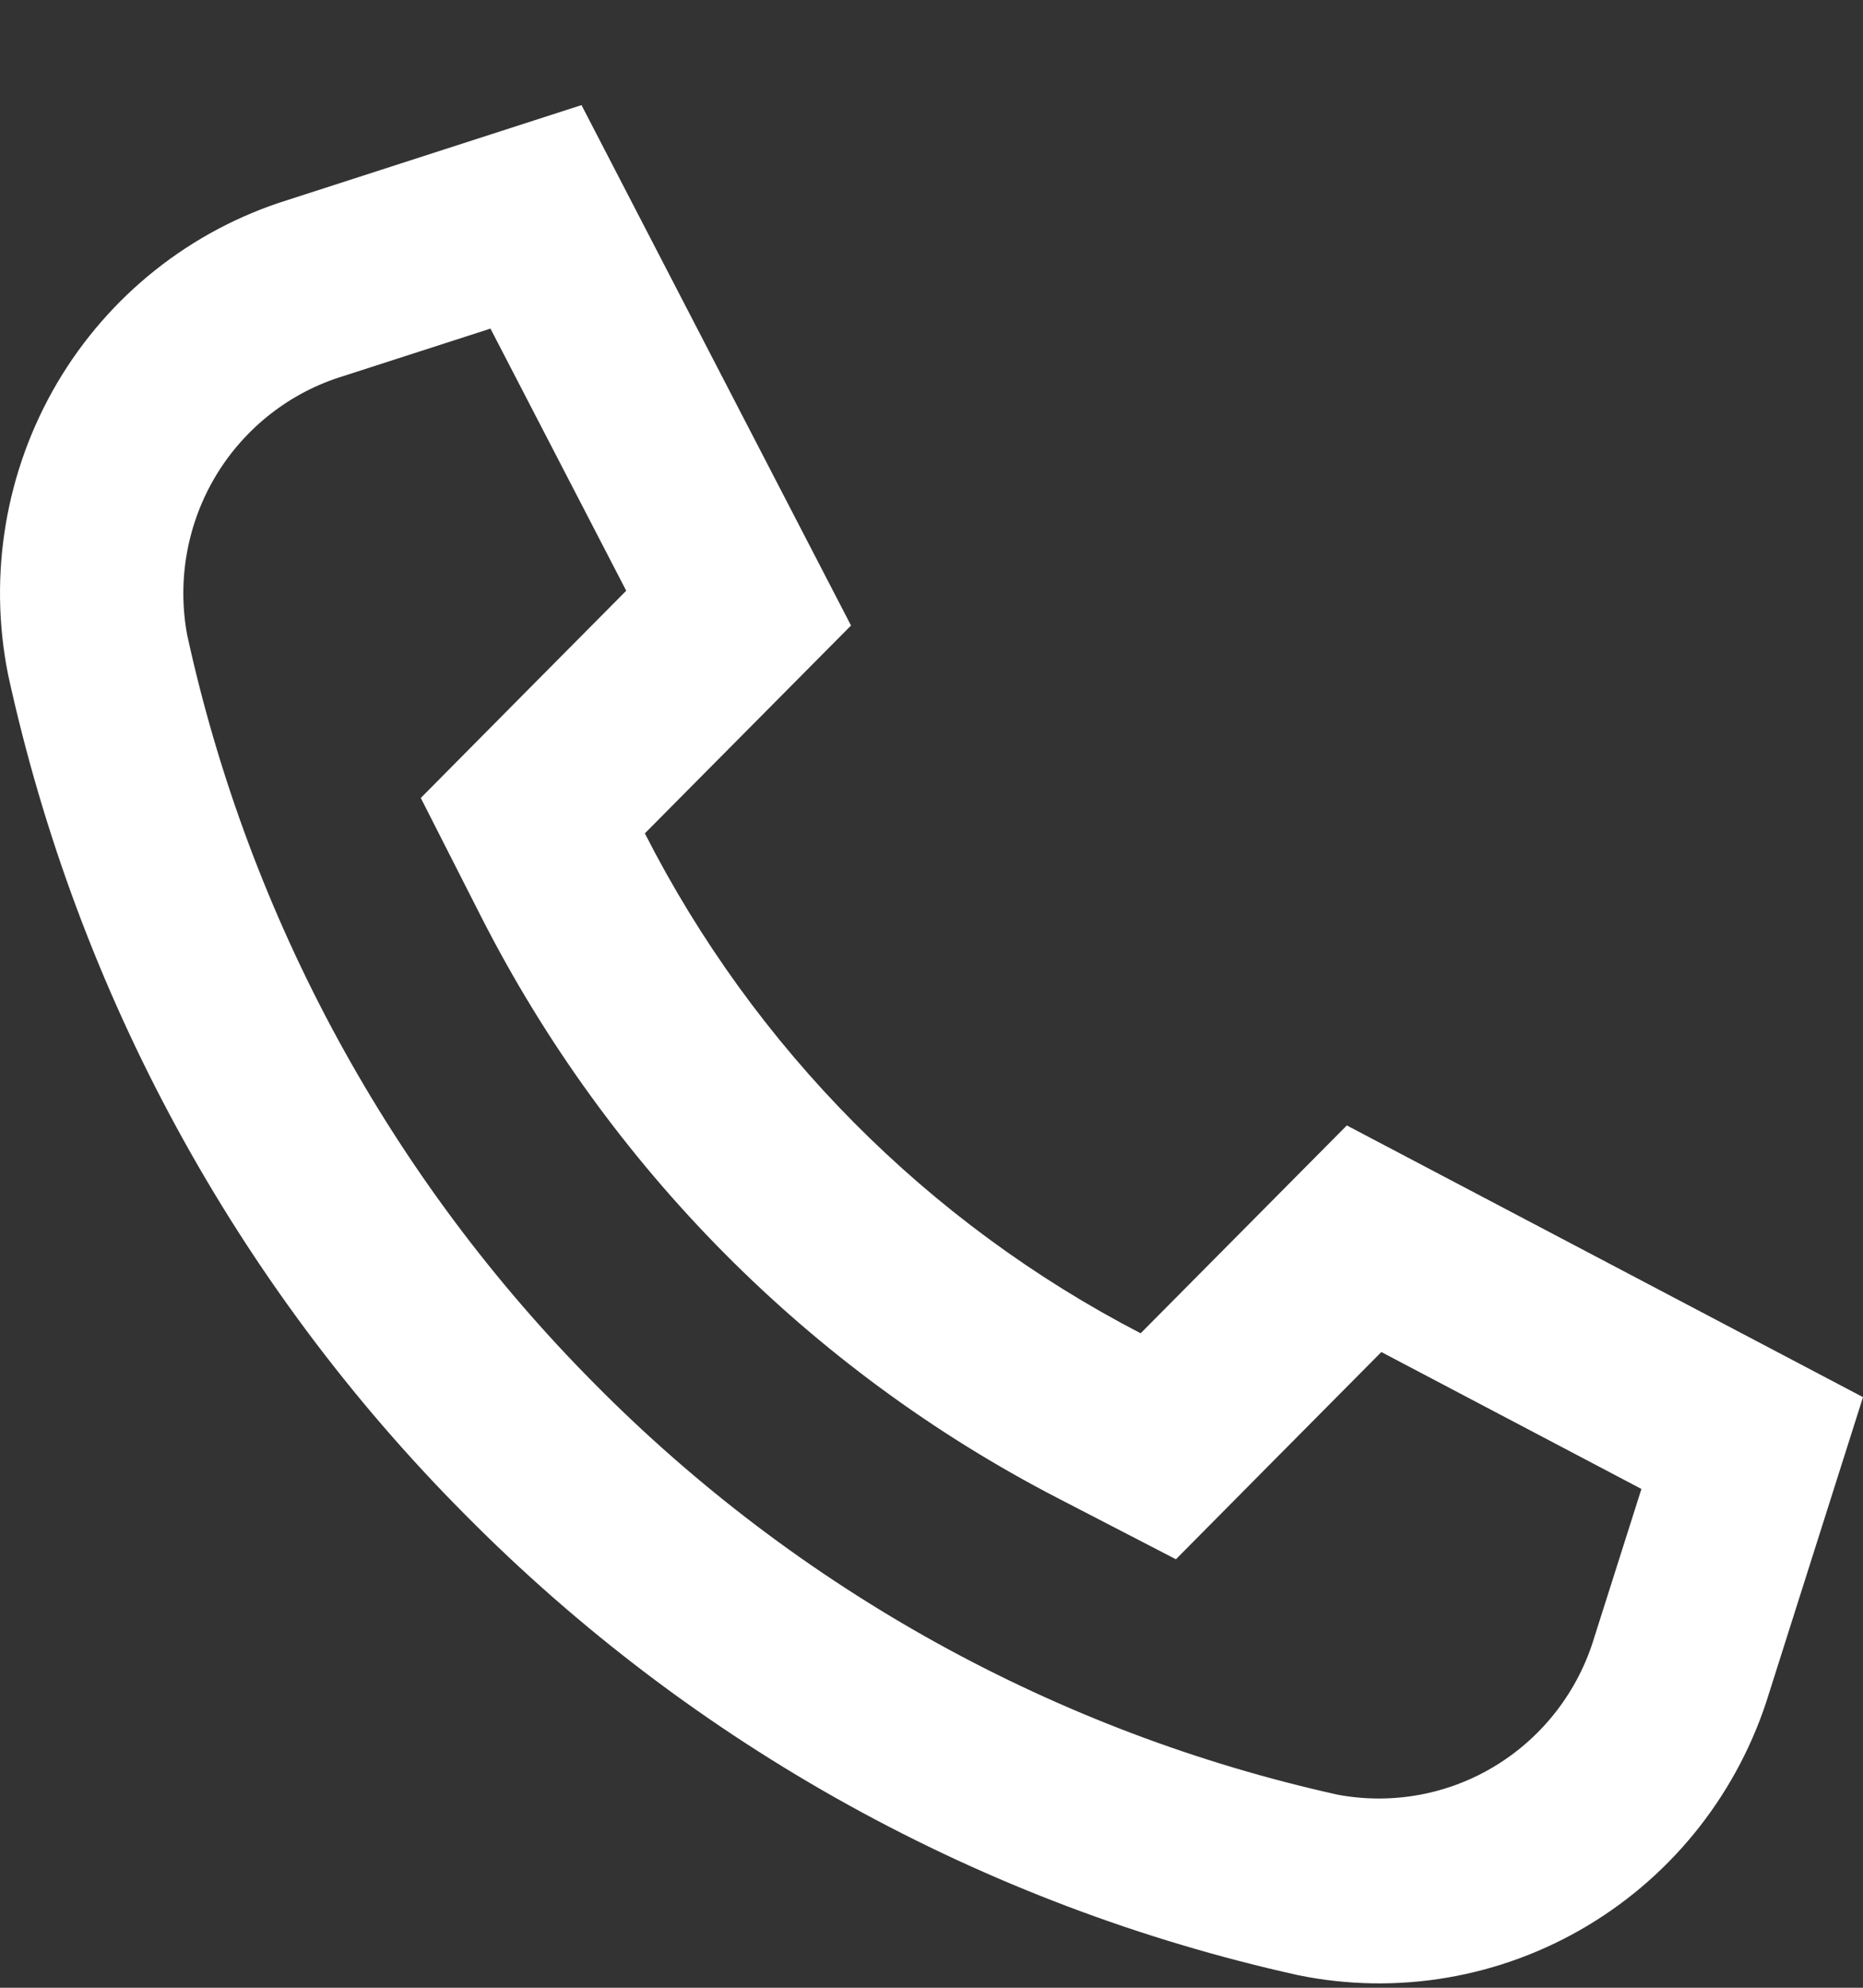 <svg xmlns="http://www.w3.org/2000/svg" fill="none" viewBox="0 0 15 16" height="16" width="15">
<rect x="0" y="0" width="15" height="16" fill="#333333" stroke="none"/>
<path fill="white" d="M4.788 11.139C3.145 9.487 2.006 7.395 1.507 5.111C1.425 4.668 1.508 4.211 1.74 3.826C1.973 3.441 2.338 3.157 2.765 3.027L3.949 2.645L5.042 4.755L4.148 5.656L3.388 6.423L3.878 7.387C4.901 9.393 6.521 11.026 8.511 12.056L9.468 12.551L10.228 11.784L11.122 10.883L13.216 11.985L12.837 13.178C12.708 13.609 12.426 13.977 12.044 14.211C11.663 14.445 11.209 14.528 10.77 14.446C8.503 13.943 6.427 12.796 4.788 11.139L4.788 11.139ZM3.744 12.191C5.582 14.049 7.91 15.336 10.453 15.899C11.251 16.062 12.081 15.92 12.781 15.501C13.482 15.082 14.003 14.415 14.243 13.631L15 11.246L10.844 9.059L9.184 10.732C7.469 9.844 6.073 8.437 5.192 6.708L6.852 5.035L4.682 0.846L2.316 1.61C1.538 1.852 0.876 2.377 0.46 3.083C0.045 3.789 -0.096 4.625 0.065 5.43C0.624 7.993 1.9 10.339 3.744 12.191Z"></path>
</svg>
